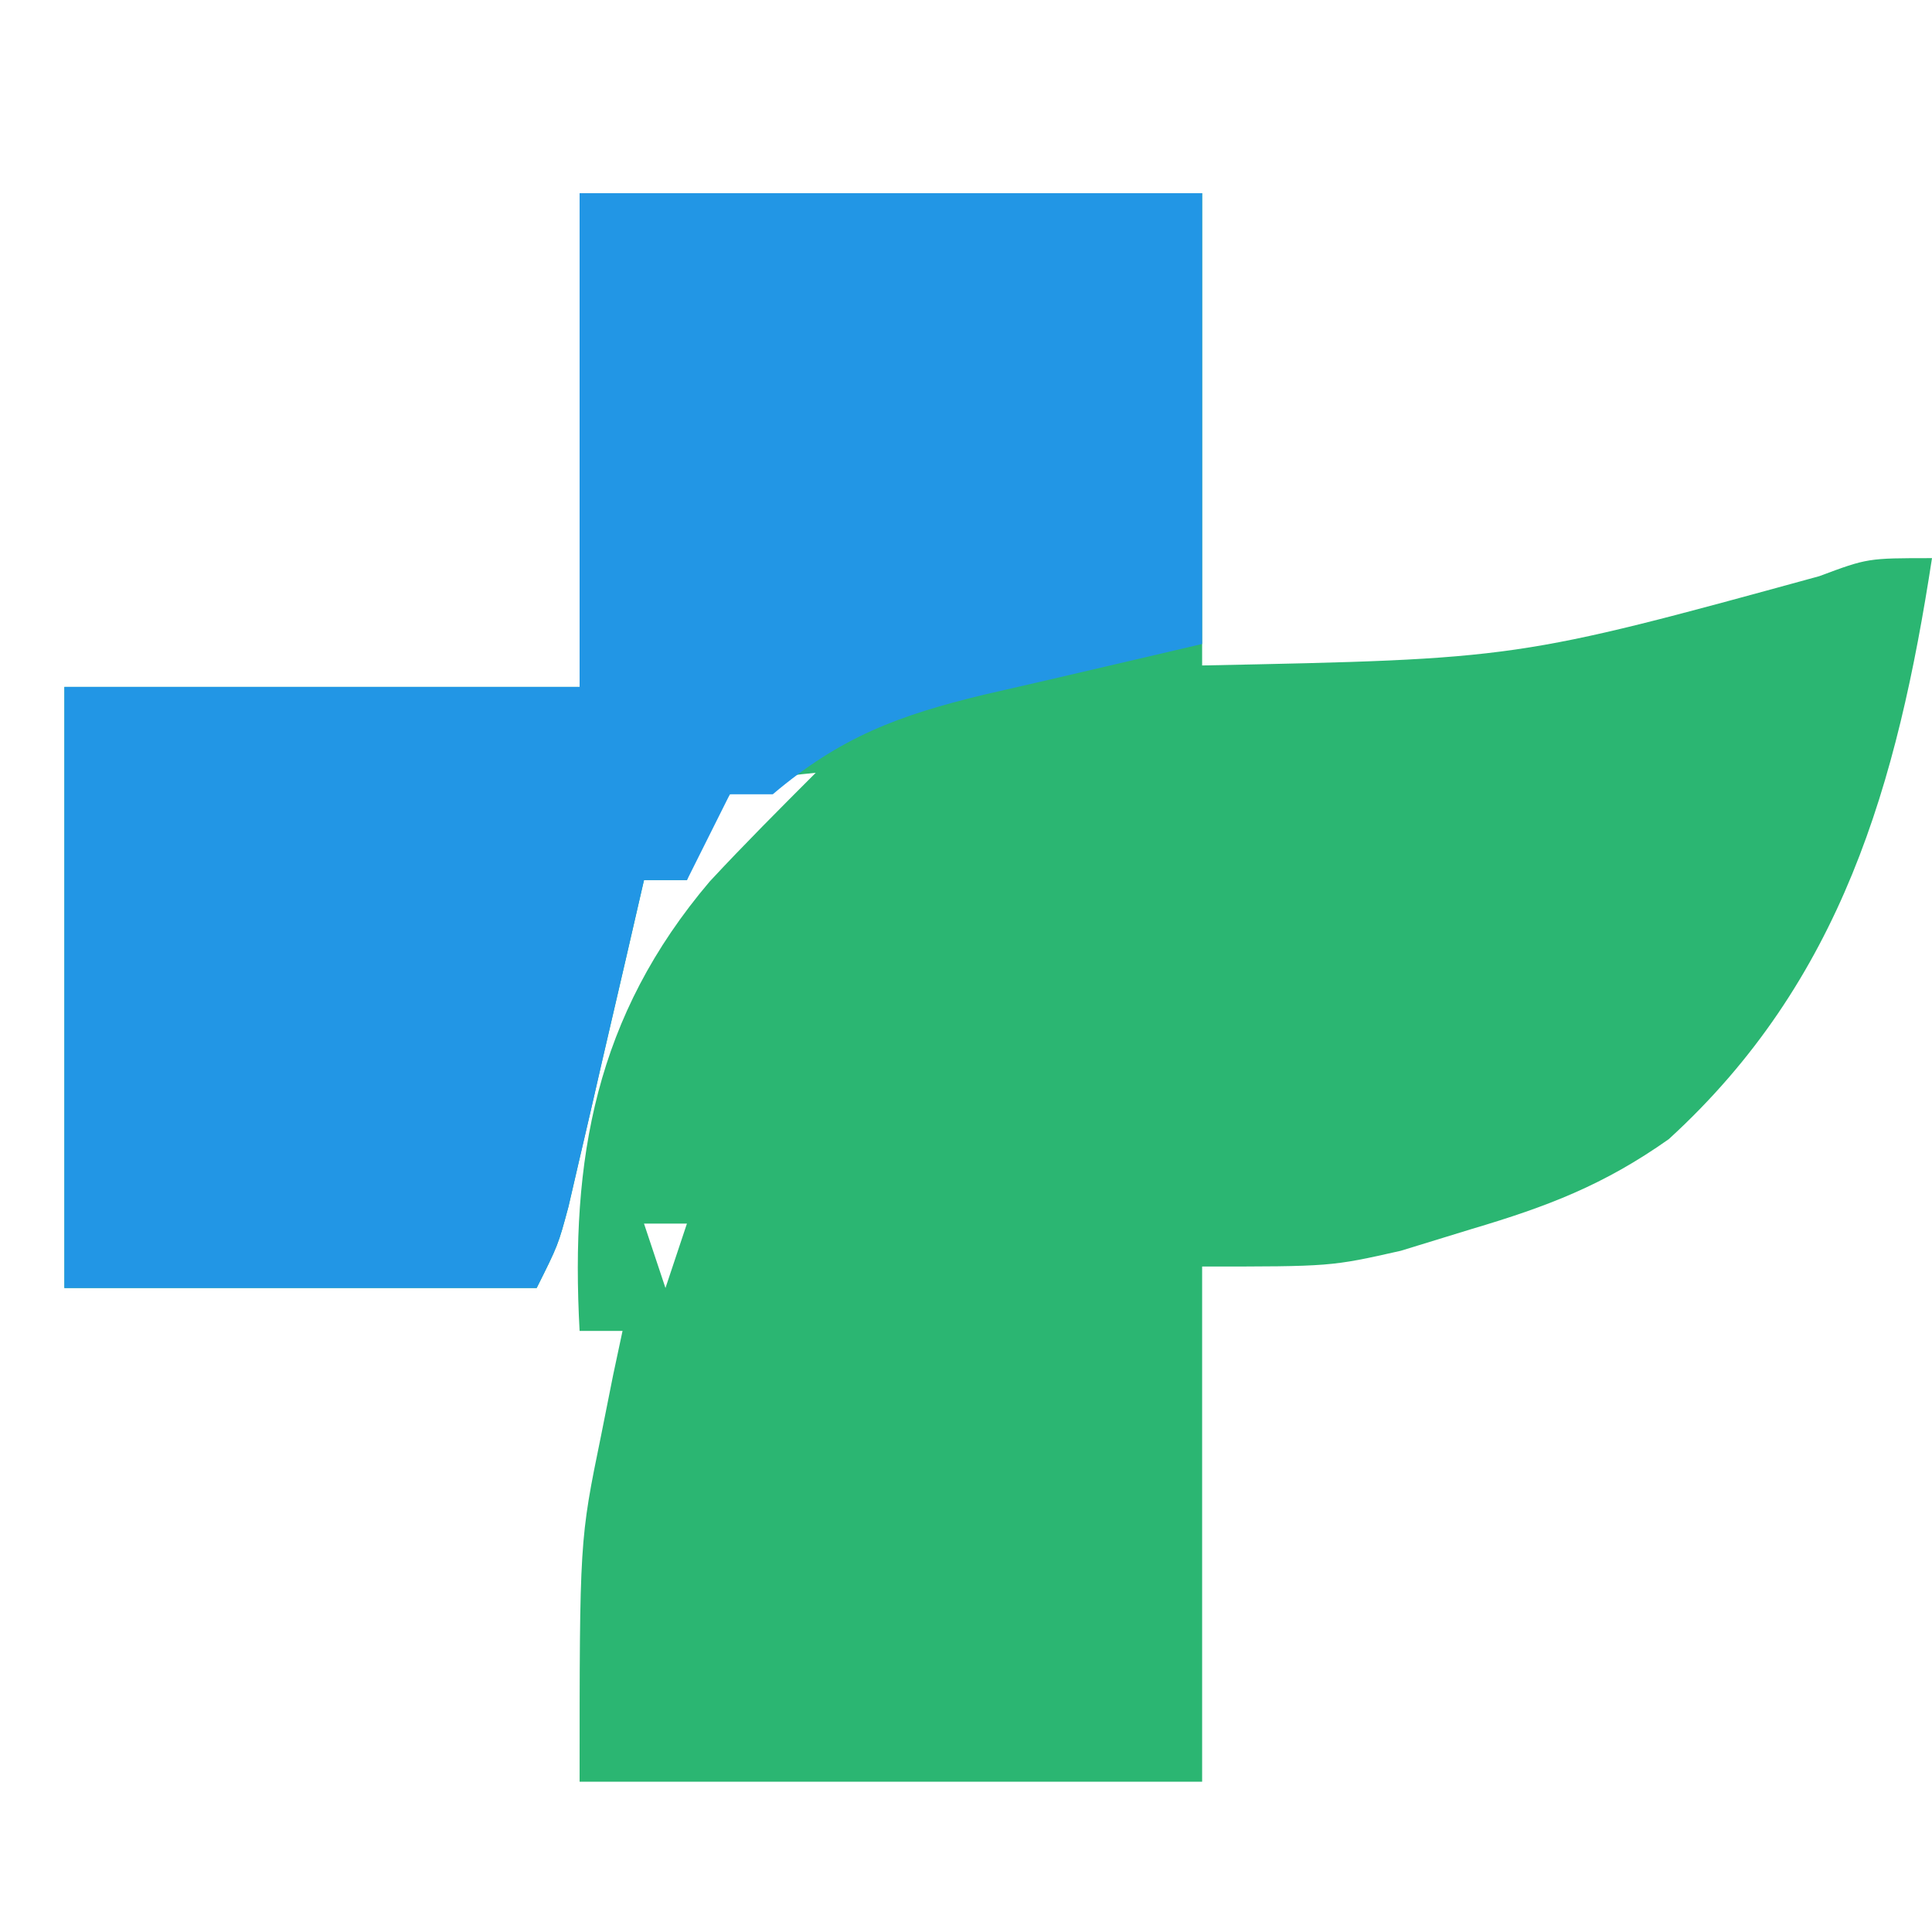 <?xml version="1.0" encoding="UTF-8"?>
<svg version="1.1" xmlns="http://www.w3.org/2000/svg" width="90" height="90">
<path d="M0 0 C9.57 0 19.14 0 29 0 C29 7.333 29 14.667 29 22 C43.669 21.703 43.669 21.703 57.75 17.84 C60 17 60 17 63 17 C61.384 27.513 58.794 36.706 50.738 44.066 C47.719 46.198 45.098 47.201 41.562 48.25 C40.471 48.585 39.379 48.92 38.254 49.266 C35 50 35 50 29 50 C29 57.92 29 65.84 29 74 C19.43 74 9.86 74 0 74 C0 62.75 0 62.75 1 57.875 C1.186 56.944 1.371 56.014 1.562 55.055 C1.707 54.377 1.851 53.699 2 53 C1.34 53 0.68 53 0 53 C-0.438 44.965 0.74 38.335 6.062 32.062 C7.67 30.332 9.33 28.67 11 27 C9.05 27.195 9.05 27.195 7 28 C5.716 29.984 5.716 29.984 5 32 C4.34 32 3.68 32 3 32 C2.584 33.806 2.584 33.806 2.16 35.648 C1.794 37.224 1.429 38.8 1.062 40.375 C0.88 41.169 0.698 41.963 0.51 42.781 C0.333 43.542 0.155 44.302 -0.027 45.086 C-0.271 46.139 -0.271 46.139 -0.519 47.212 C-1 49 -1 49 -2 51 C-9.26 51 -16.52 51 -24 51 C-24 41.76 -24 32.52 -24 23 C-16.08 23 -8.16 23 0 23 C0 15.41 0 7.82 0 0 Z M8 41 C8 44 8 44 8 44 Z M6 44 C7 46 7 46 7 46 Z M5 46 C6 48 6 48 6 48 Z M3 48 C3.33 48.99 3.66 49.98 4 51 C4.33 50.01 4.66 49.02 5 48 C4.34 48 3.68 48 3 48 Z " fill="#2BB672" transform="translate(27,9)"/>
<path d="M0 0 C9.57 0 19.14 0 29 0 C29 6.93 29 13.86 29 21 C21.25 22.812 21.25 22.812 18.829 23.363 C14.874 24.321 12.162 25.322 9 28 C8.34 28 7.68 28 7 28 C6.34 29.32 5.68 30.64 5 32 C4.34 32 3.68 32 3 32 C2.584 33.806 2.584 33.806 2.16 35.648 C1.794 37.224 1.429 38.8 1.062 40.375 C0.88 41.169 0.698 41.963 0.51 42.781 C0.333 43.542 0.155 44.302 -0.027 45.086 C-0.271 46.139 -0.271 46.139 -0.519 47.212 C-1 49 -1 49 -2 51 C-9.26 51 -16.52 51 -24 51 C-24 41.76 -24 32.52 -24 23 C-16.08 23 -8.16 23 0 23 C0 15.41 0 7.82 0 0 Z " fill="#2296E5" transform="translate(27,9)"/>
</svg>
